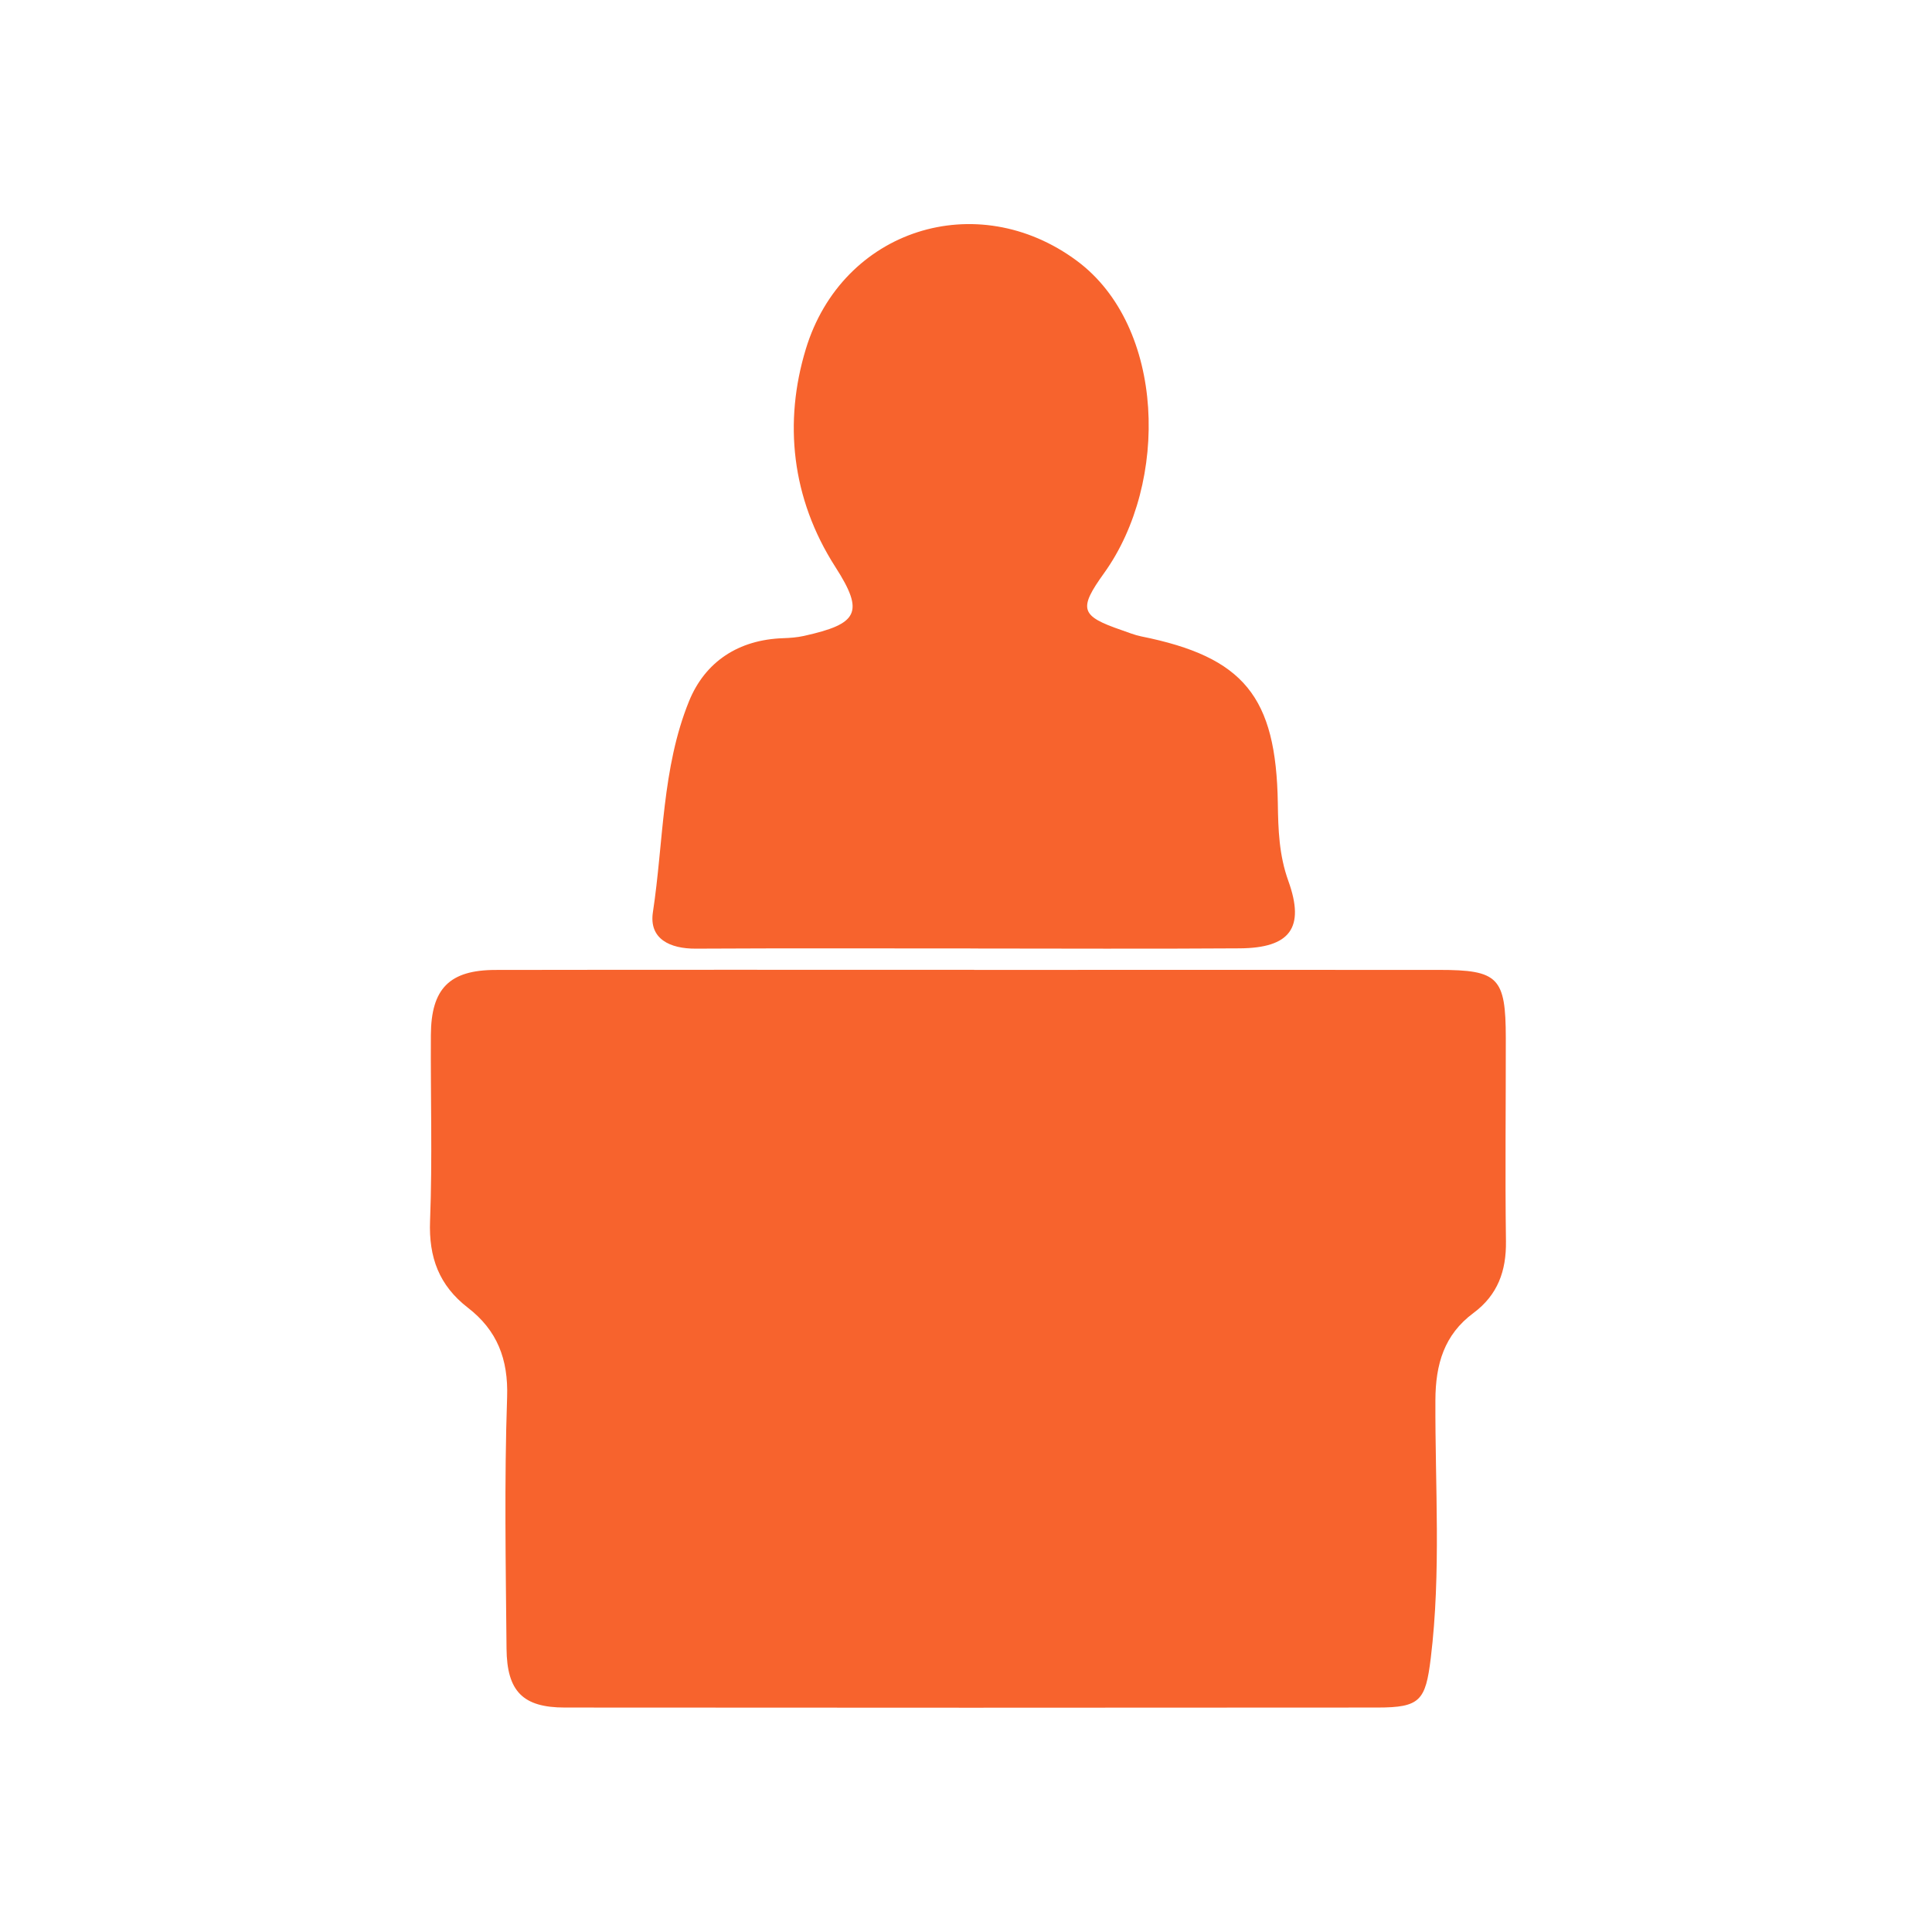 <?xml version="1.0" encoding="UTF-8"?><svg id="uuid-8de884dd-bad7-48e8-9708-54715a932315" xmlns="http://www.w3.org/2000/svg" width="500" height="500" viewBox="0 0 500 500"><defs><style>.uuid-0b0d5f2c-21e0-4d65-b75a-bd091ff3ac08{fill:#f7632d;}</style></defs><path class="uuid-0b0d5f2c-21e0-4d65-b75a-bd091ff3ac08" d="m252.1,251.01c40.11,0,80.21-.02,120.32,0,15.37,0,17.26,1.95,17.28,17.62.02,17.53-.2,35.06.04,52.58.11,7.72-2.14,13.94-8.42,18.6-7.58,5.63-9.8,13.24-9.84,22.56-.1,22.25,1.51,44.54-1.2,66.76-1.34,11.01-2.77,12.77-13.77,12.78-70.11.06-140.22.06-210.33,0-10.81,0-14.99-4.14-15.09-15.24-.2-21.68-.59-43.39.15-65.05.34-9.92-2.61-17.36-10.16-23.19-7.45-5.76-10.15-13.03-9.78-22.48.62-16.02.11-32.08.21-48.12.07-11.98,4.8-16.79,16.72-16.81,41.29-.07,82.59-.03,123.88-.03Z"/><path class="uuid-0b0d5f2c-21e0-4d65-b75a-bd091ff3ac08" d="m251.35,245.46c-23.76,0-47.51-.08-71.27.05-6.7.04-12.16-2.52-11.11-9.43,2.78-18.25,2.3-37.22,9.34-54.58,4.18-10.29,12.87-15.97,24.42-16.34,1.77-.06,3.57-.2,5.3-.58,14.02-3.11,15.77-6.01,8.17-17.84-11.44-17.82-13.38-37.6-7.65-56.42,9.42-30.99,44.26-42.03,70.16-22.81,22.91,17.01,23.87,57.35,7.04,80.79-6.71,9.34-6.15,11.11,4.53,14.78,1.68.58,3.35,1.27,5.08,1.62,26.54,5.34,34.91,15.56,35.34,43.17.1,6.8.31,13.42,2.72,20.11,4.38,12.17.43,17.36-12.59,17.45-23.16.16-46.32.05-69.49.04Z"/></svg>